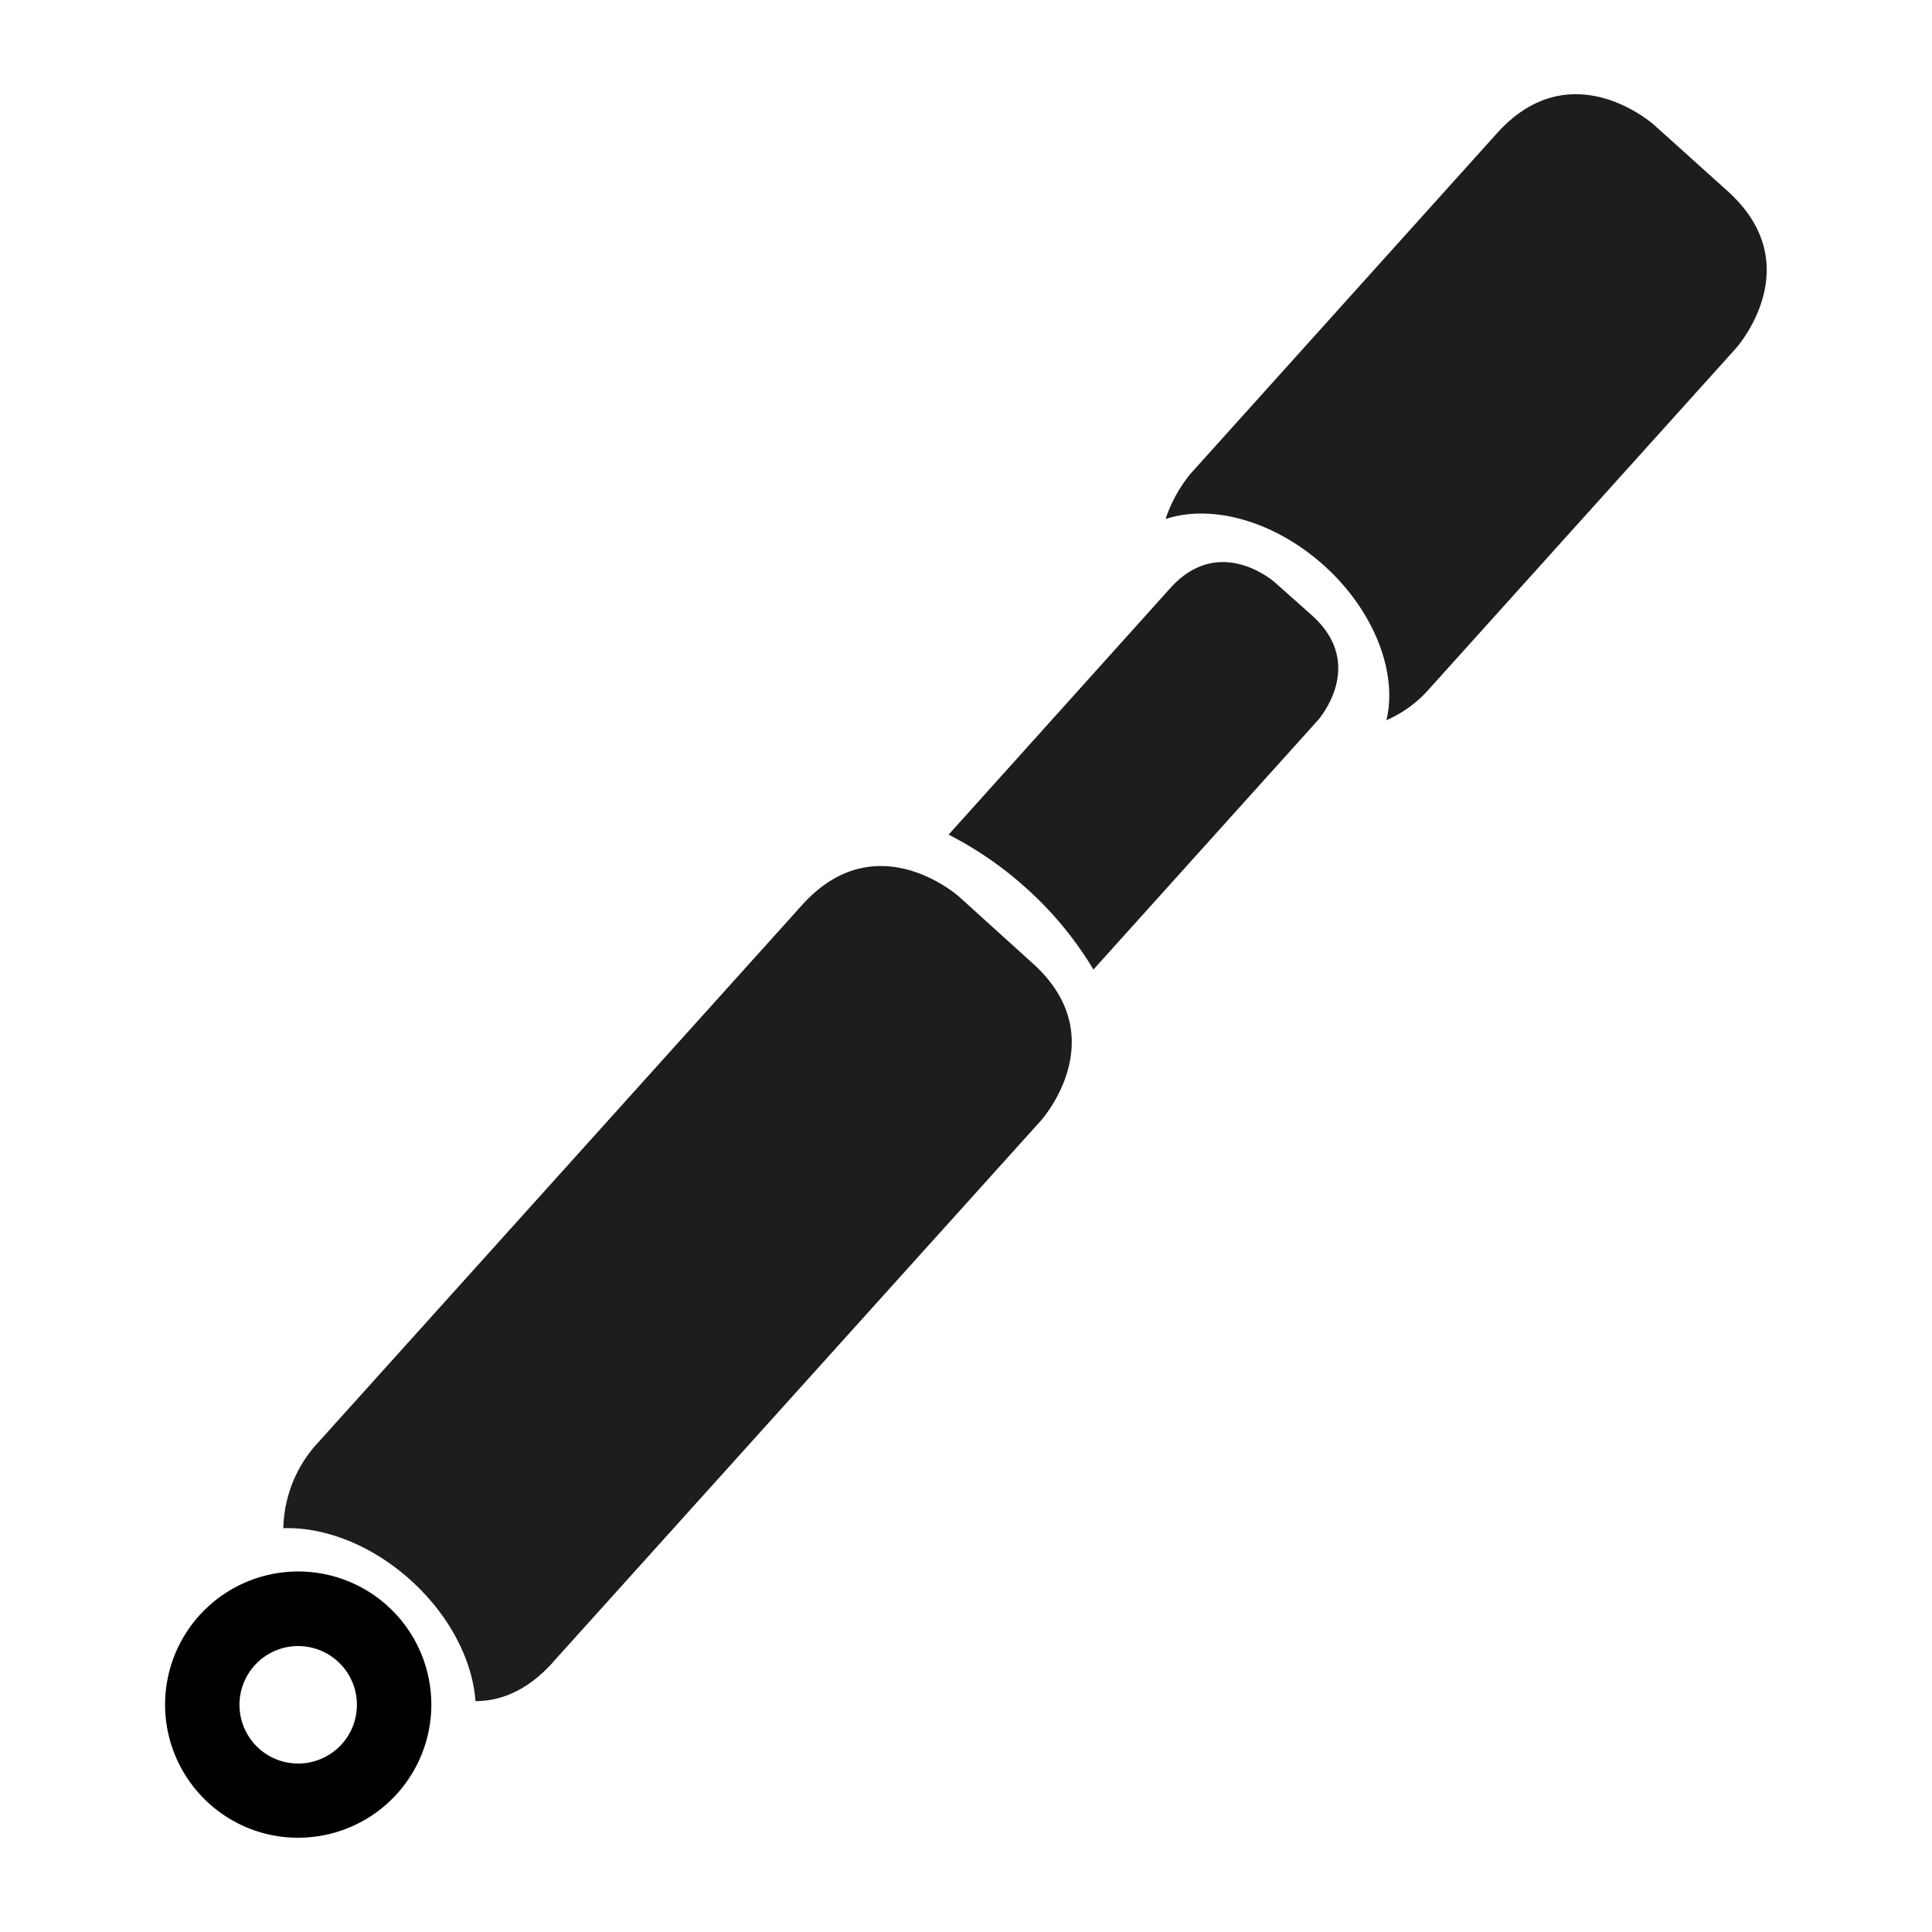 <svg id="Layer_1" data-name="Layer 1" xmlns="http://www.w3.org/2000/svg" viewBox="0 0 200 200"><defs><style>.cls-1{fill:#1d1d1b;}</style></defs><title>Untitled-1</title><path class="cls-1" d="M57.23,172.08L107.76,116s7.71-8.56-.85-16.27L99.3,92.84s-8.56-7.71-16.27.85L32.49,149.82a13.49,13.49,0,0,0-3.16,8.38c4.21-.14,9.09,1.69,13.17,5.37s6.42,8.34,6.72,12.53c2.51,0,5.3-1,8-4"/><path class="cls-1" d="M143.53,74.55a12.46,12.46,0,0,0,4.48-3.3L179.7,36.06s7.71-8.56-.85-16.27l-7.61-6.85s-8.56-7.71-16.27.85L123.28,49a14.62,14.62,0,0,0-2.62,4.73c4.74-1.57,11.22.15,16.41,4.82s7.64,11.11,6.45,16"/><path class="cls-1" d="M113.18,100.38l23.23-25.8s5.14-5.71-.57-10.85L132,60.31s-5.71-5.14-10.85.57L98.2,86.4a37.21,37.21,0,0,1,8,5.51,36.47,36.47,0,0,1,7,8.47"/><path d="M30.86,190.24a13.7,13.7,0,0,1-9.2-3.53h0A13.78,13.78,0,1,1,30.86,190.24ZM26.8,181a6.08,6.08,0,1,0-.45-8.59A6.09,6.09,0,0,0,26.8,181h0Z"/></svg>